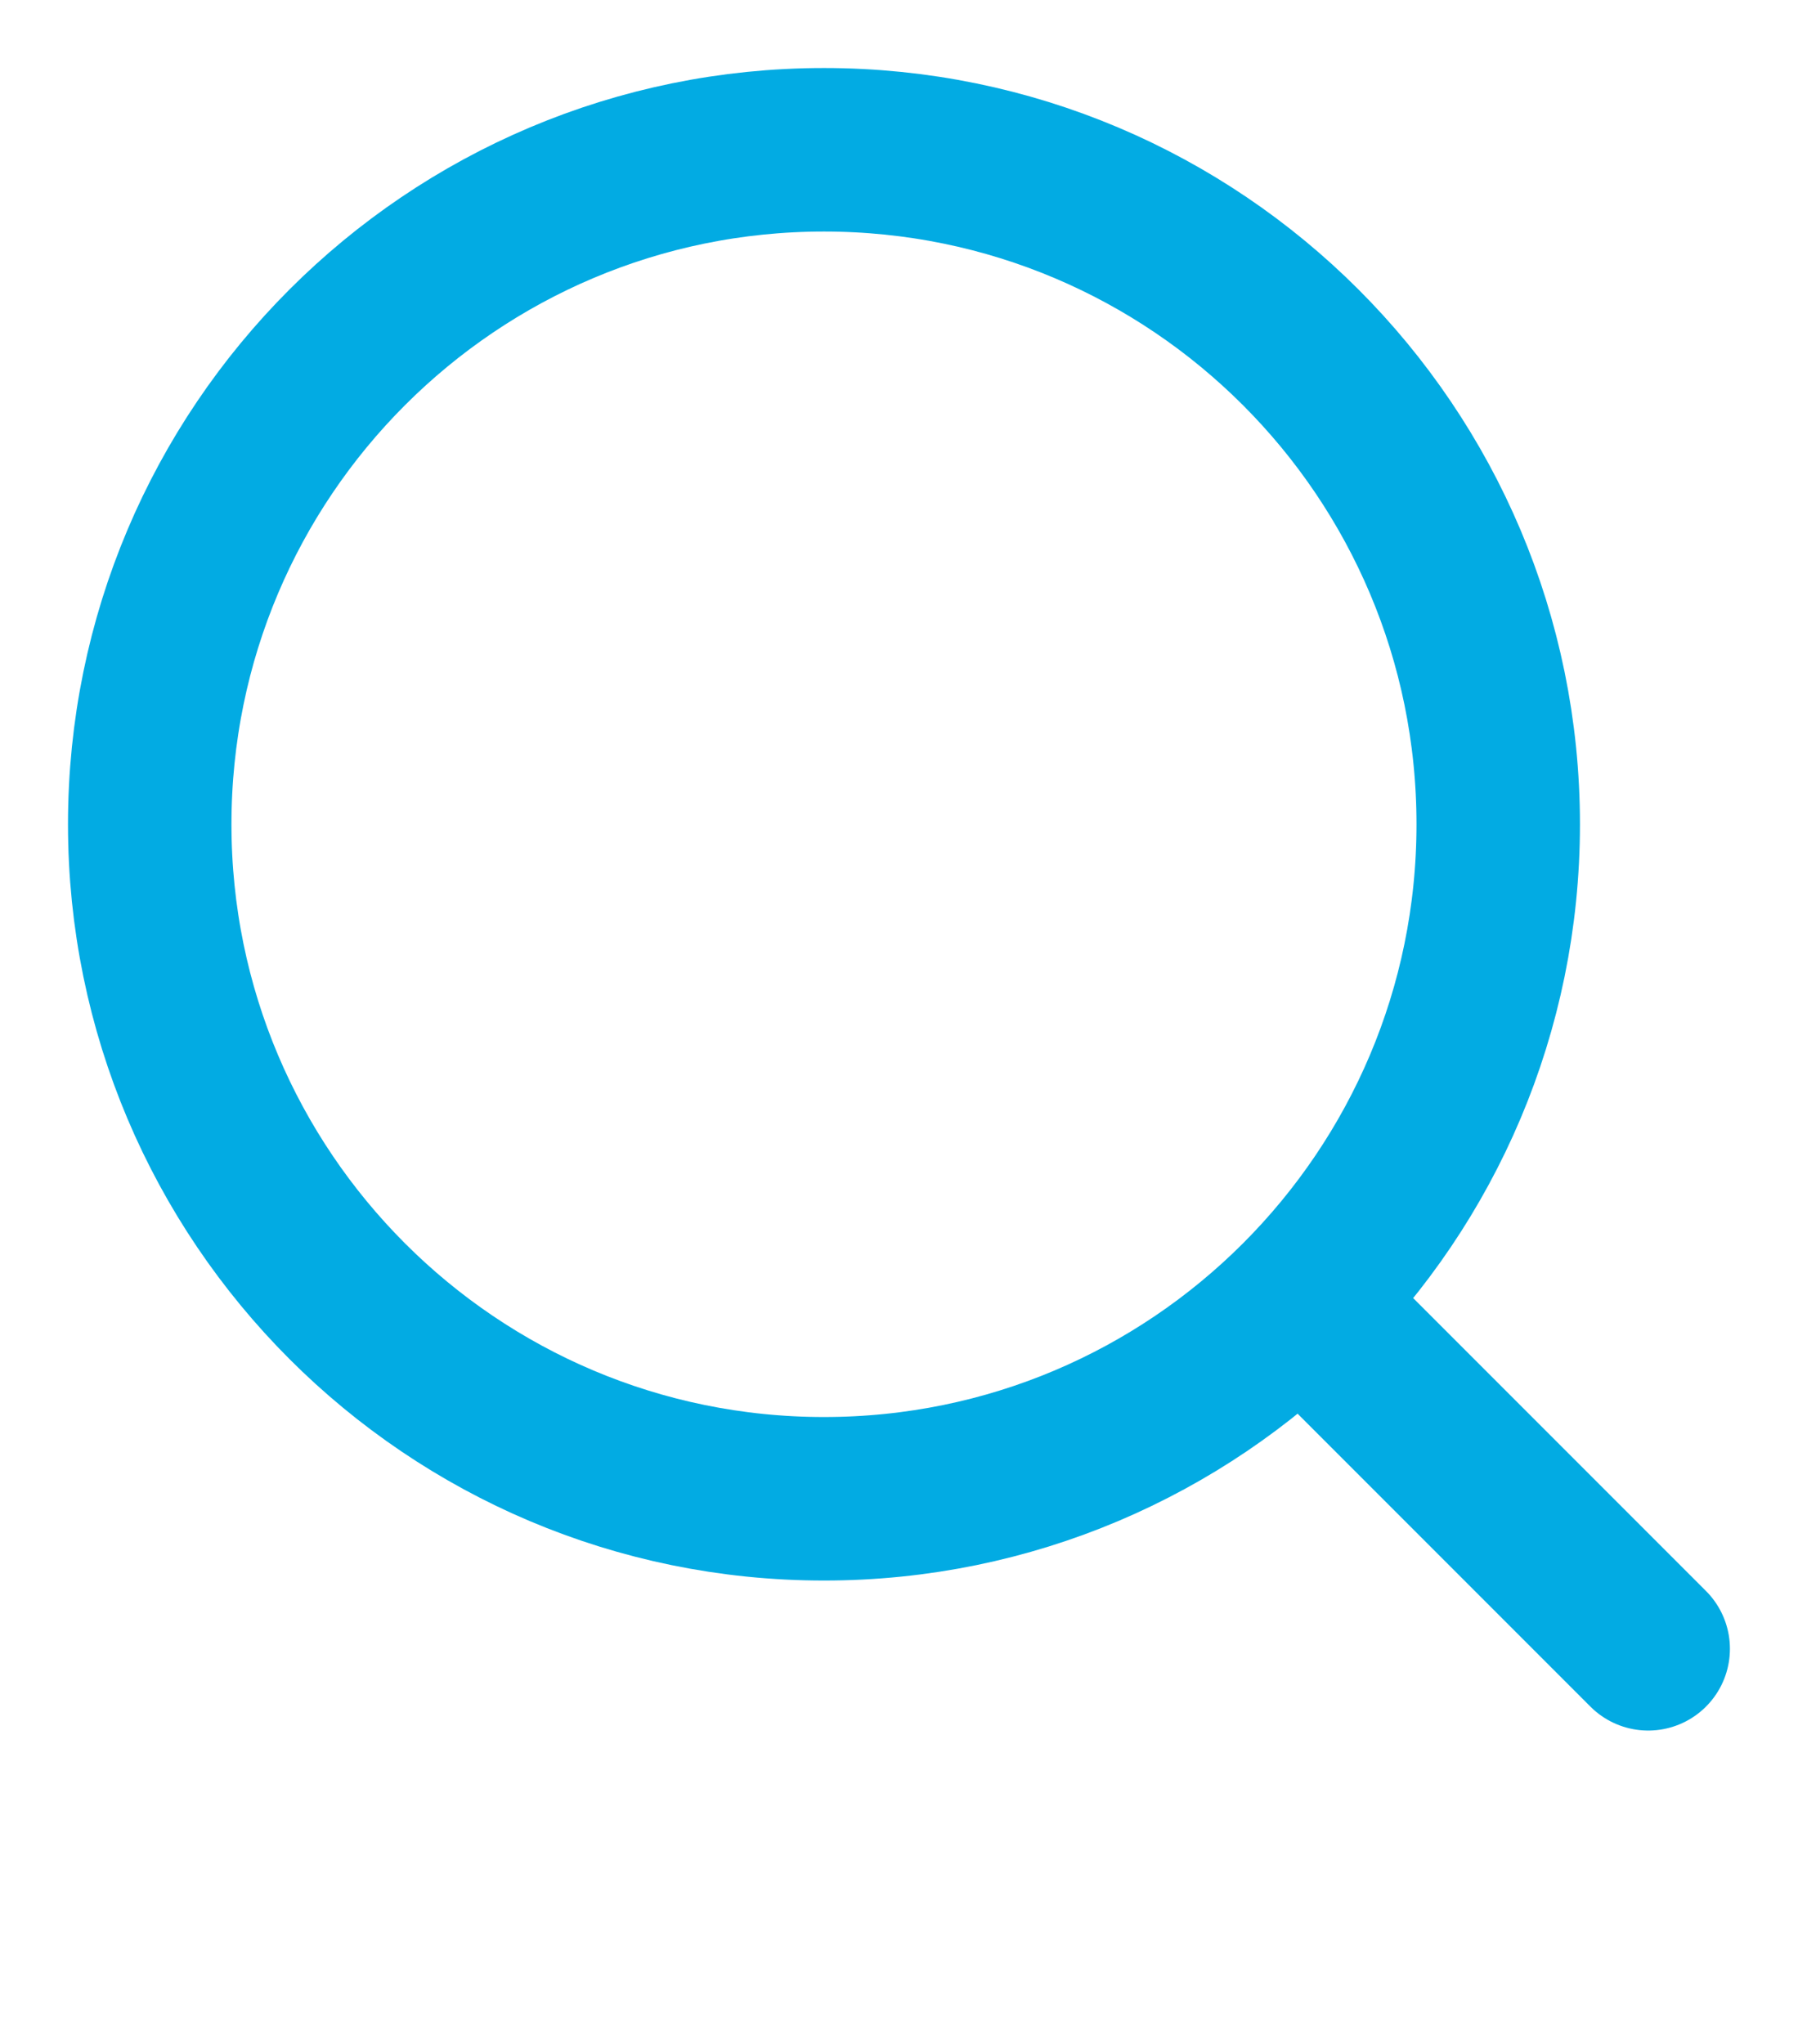 <svg width="22" height="25" viewBox="0 0 22 25" fill="none" xmlns="http://www.w3.org/2000/svg">
<path d="M10.082 18.332C14.638 18.332 18.332 14.638 18.332 10.082C18.332 5.526 14.638 1.832 10.082 1.832C5.526 1.832 1.832 5.526 1.832 10.082C1.832 14.638 5.526 18.332 10.082 18.332Z" stroke="#02ABE3" stroke-width="2" stroke-linecap="round" stroke-linejoin="round"></path>
<path d="M20.167 20.167L16.5 16.5" stroke="#02ABE3" stroke-width="2" stroke-linecap="round" stroke-linejoin="round"></path>
</svg>
